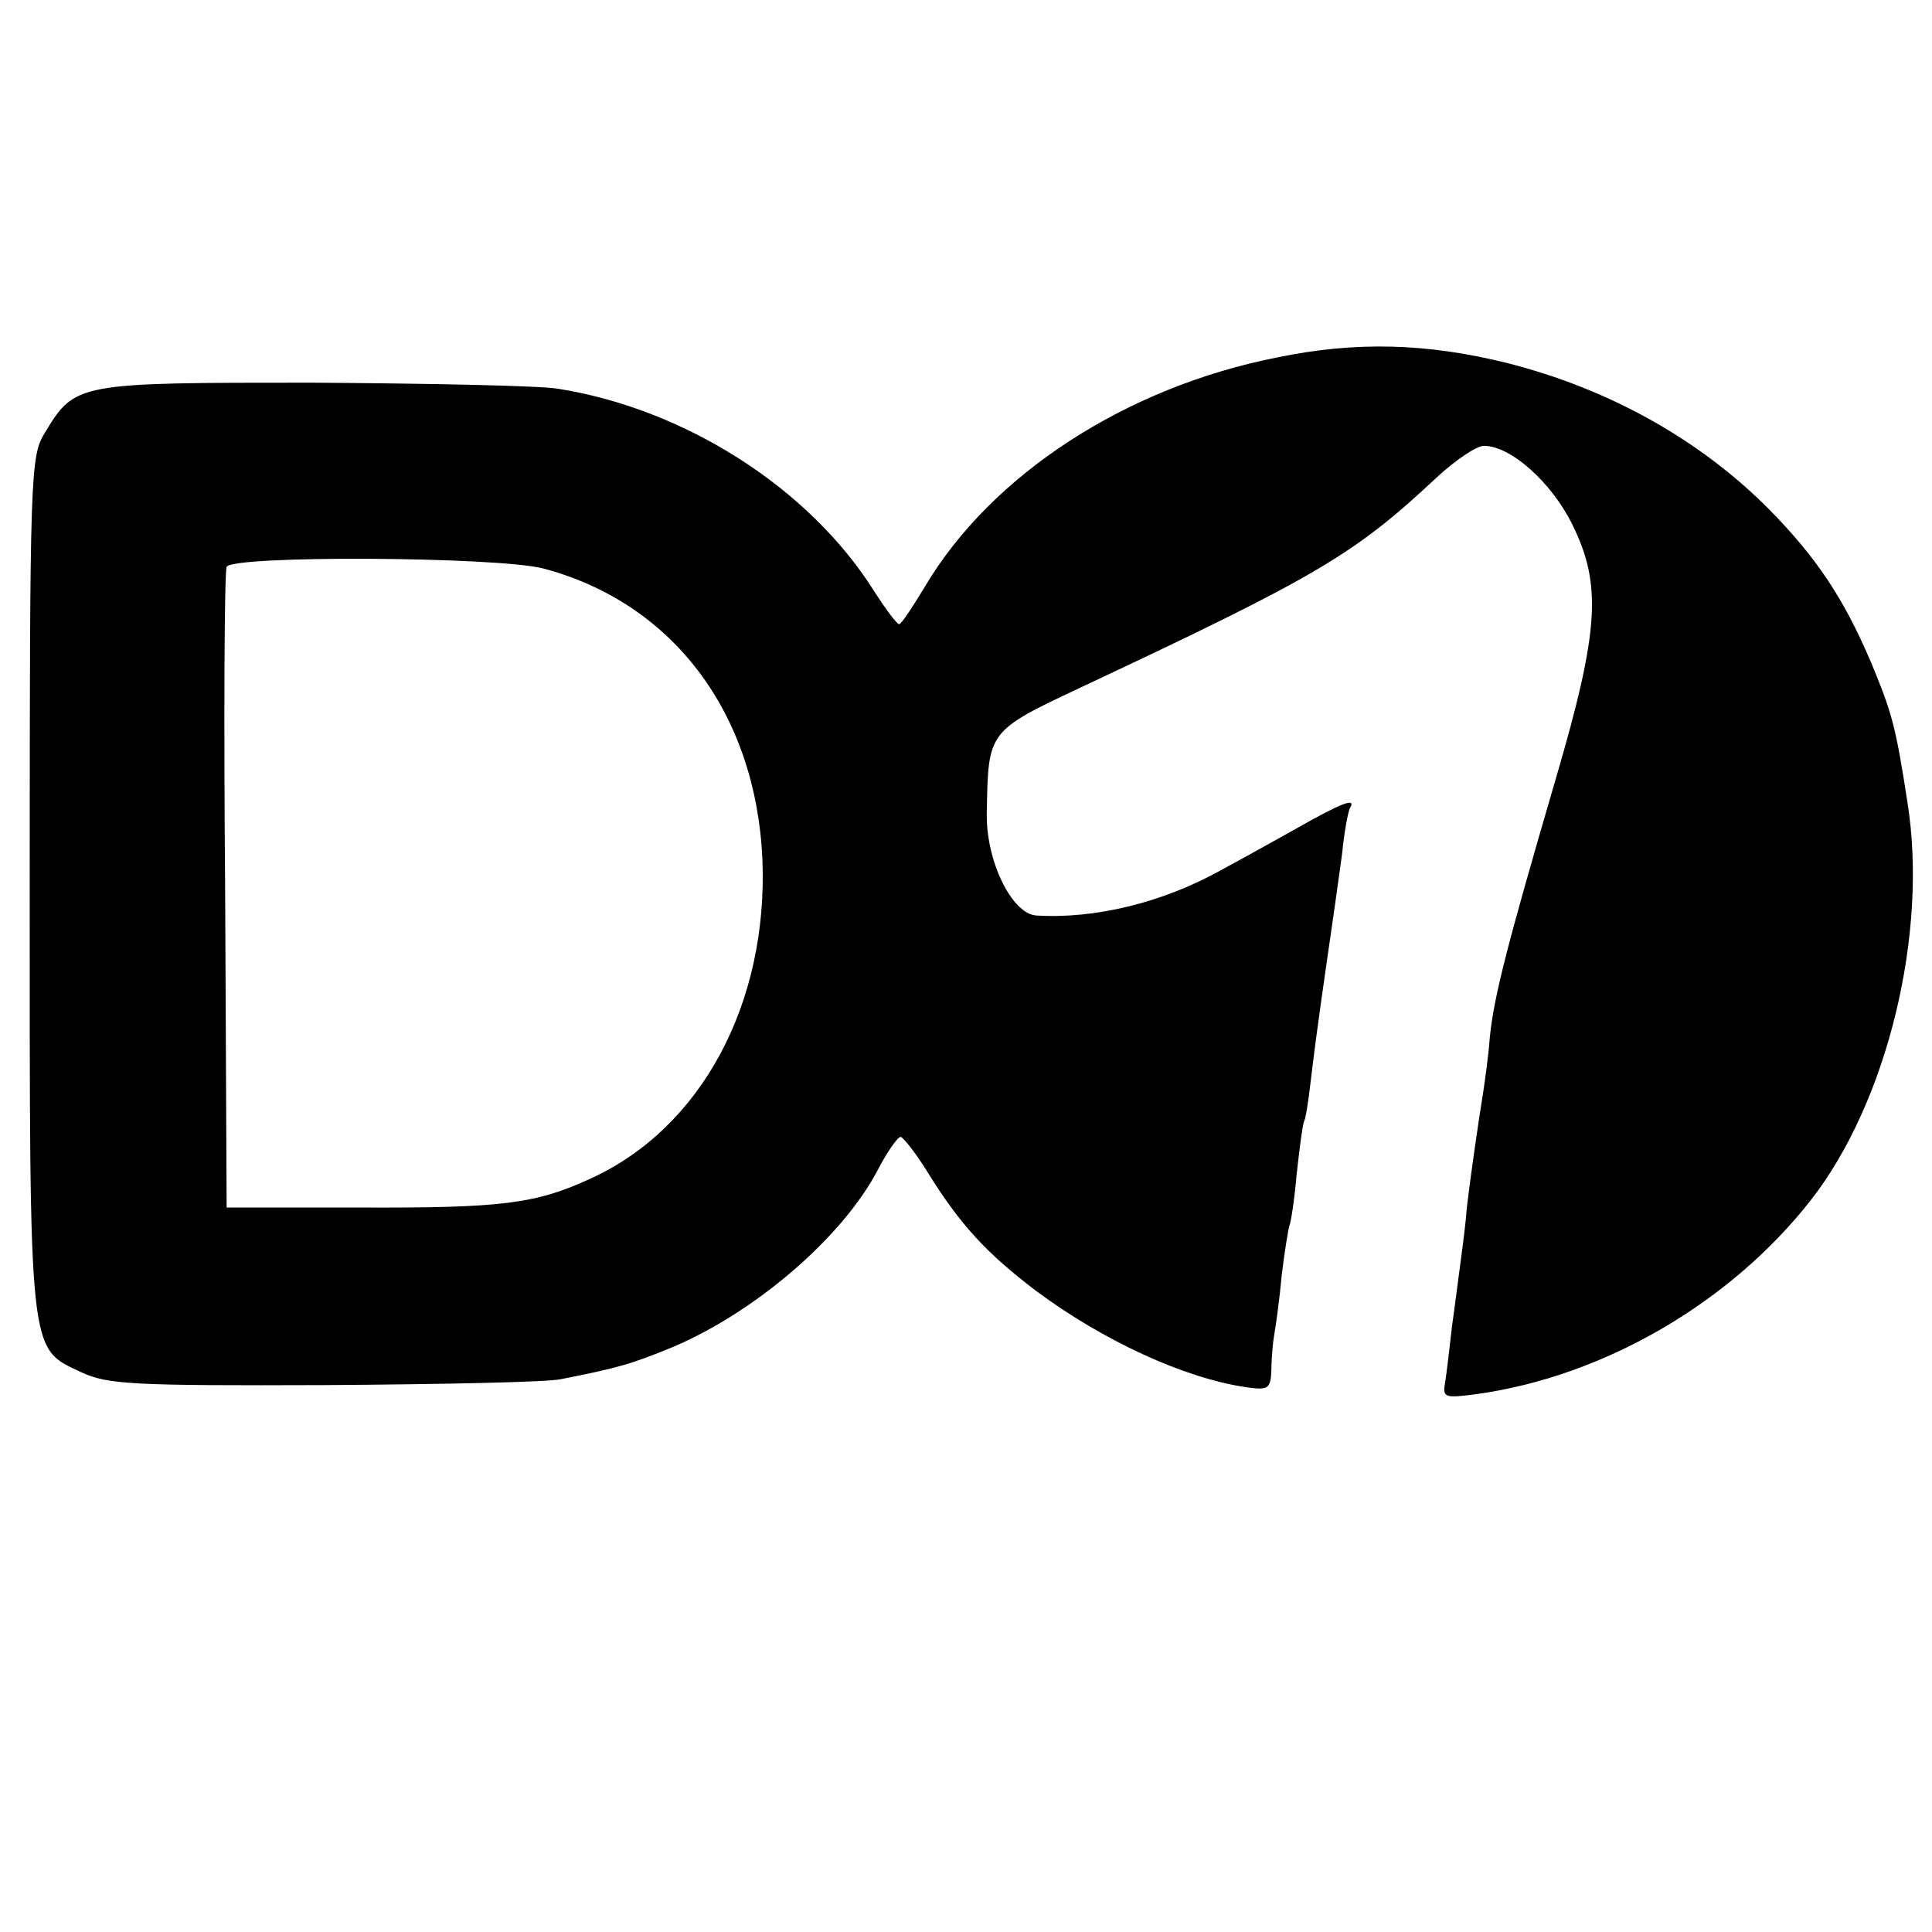 <?xml version="1.0" standalone="no"?>
<!DOCTYPE svg PUBLIC "-//W3C//DTD SVG 20010904//EN"
 "http://www.w3.org/TR/2001/REC-SVG-20010904/DTD/svg10.dtd">
<svg version="1.0" xmlns="http://www.w3.org/2000/svg"
 width="260pt" height="260pt" viewBox="0 0 260 260"
 preserveAspectRatio="xMidYMid meet">
<g transform="translate(0,260) scale(0.1,-0.1)"
fill="#000000" stroke="none">
<path d="M1719 2119 c-204 -40 -385 -158 -474 -308 -17 -28 -32 -51 -35 -51
-3 0 -18 20 -34 45 -87 138 -254 245 -426 272 -25 4 -173 7 -330 8 -317 0
-319 0 -360 -68 -19 -31 -20 -55 -20 -605 0 -644 -2 -625 70 -659 35 -16 67
-18 327 -17 158 1 302 4 318 8 76 15 94 20 150 43 111 47 228 147 276 238 13
25 27 45 31 45 3 0 20 -21 36 -47 44 -71 79 -109 146 -160 90 -67 200 -118
284 -130 29 -4 32 -2 33 24 0 15 2 37 4 48 2 11 7 47 10 80 4 33 9 62 10 65 2
3 7 35 10 70 4 36 8 67 10 71 2 3 6 28 9 55 3 27 12 94 20 149 8 55 18 125 22
155 3 30 8 58 11 63 8 14 -11 7 -76 -30 -36 -20 -79 -44 -96 -53 -80 -45 -172
-67 -251 -62 -33 3 -68 75 -66 140 2 109 1 108 131 169 315 148 364 177 475
281 25 23 53 42 63 42 36 0 91 -49 119 -106 40 -81 36 -143 -22 -341 -66 -226
-83 -292 -89 -348 -2 -28 -7 -61 -9 -75 -6 -36 -18 -120 -22 -155 -1 -16 -5
-48 -8 -70 -3 -22 -8 -62 -12 -90 -3 -27 -7 -61 -9 -74 -4 -22 -2 -23 43 -17
171 24 341 123 449 261 103 132 158 359 130 535 -15 97 -20 117 -43 174 -36
88 -71 145 -133 210 -94 99 -221 172 -365 208 -106 26 -201 29 -307 7z m-988
-284 c174 -46 286 -194 295 -391 8 -194 -82 -362 -231 -430 -74 -34 -118 -40
-315 -39 l-175 0 -2 425 c-2 234 -1 430 2 437 5 16 364 14 426 -2z"/>
</g>
</svg>
